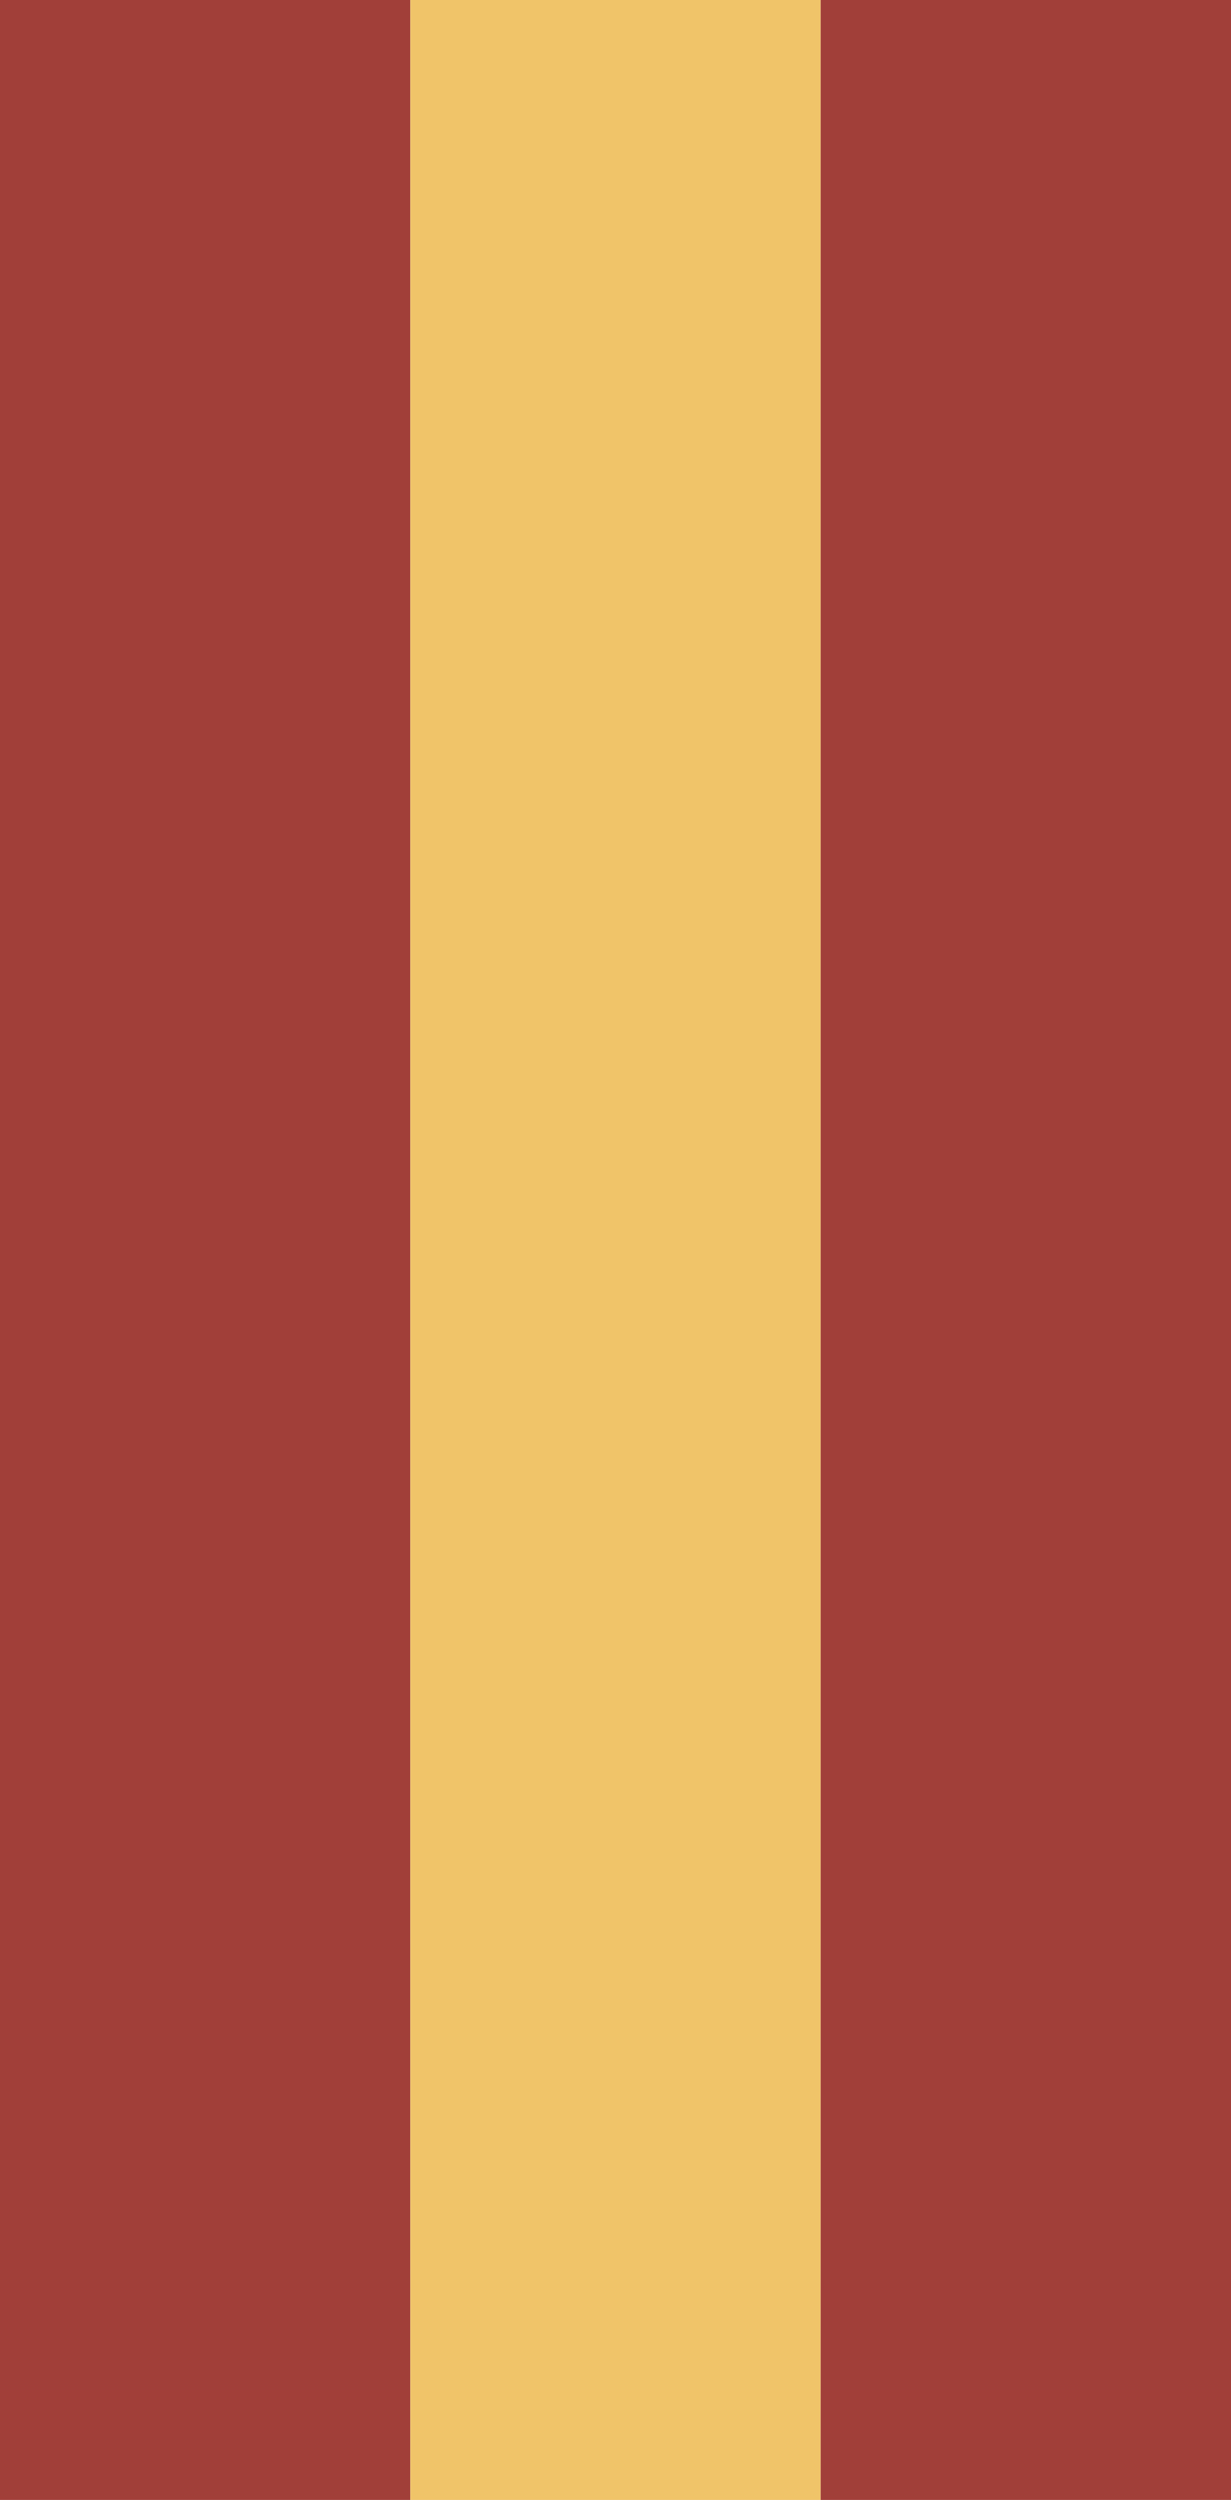 <svg xmlns="http://www.w3.org/2000/svg" width="39.984" height="81.165" viewBox="0 0 39.984 81.165">
  <g id="badge-spain" transform="translate(-1775)">
    <g id="Grupo_25" data-name="Grupo 25" transform="translate(1672.022 -165.101)">
      <rect id="Rectángulo_2" data-name="Rectángulo 2" width="13.328" height="81.165" transform="translate(102.978 165.101)" fill="#a13f39"/>
      <rect id="Rectángulo_3" data-name="Rectángulo 3" width="13.328" height="81.165" transform="translate(116.306 165.101)" fill="#f0c469"/>
      <rect id="Rectángulo_4" data-name="Rectángulo 4" width="13.328" height="81.165" transform="translate(129.634 165.101)" fill="#a13f39"/>
    </g>
  </g>
</svg>
